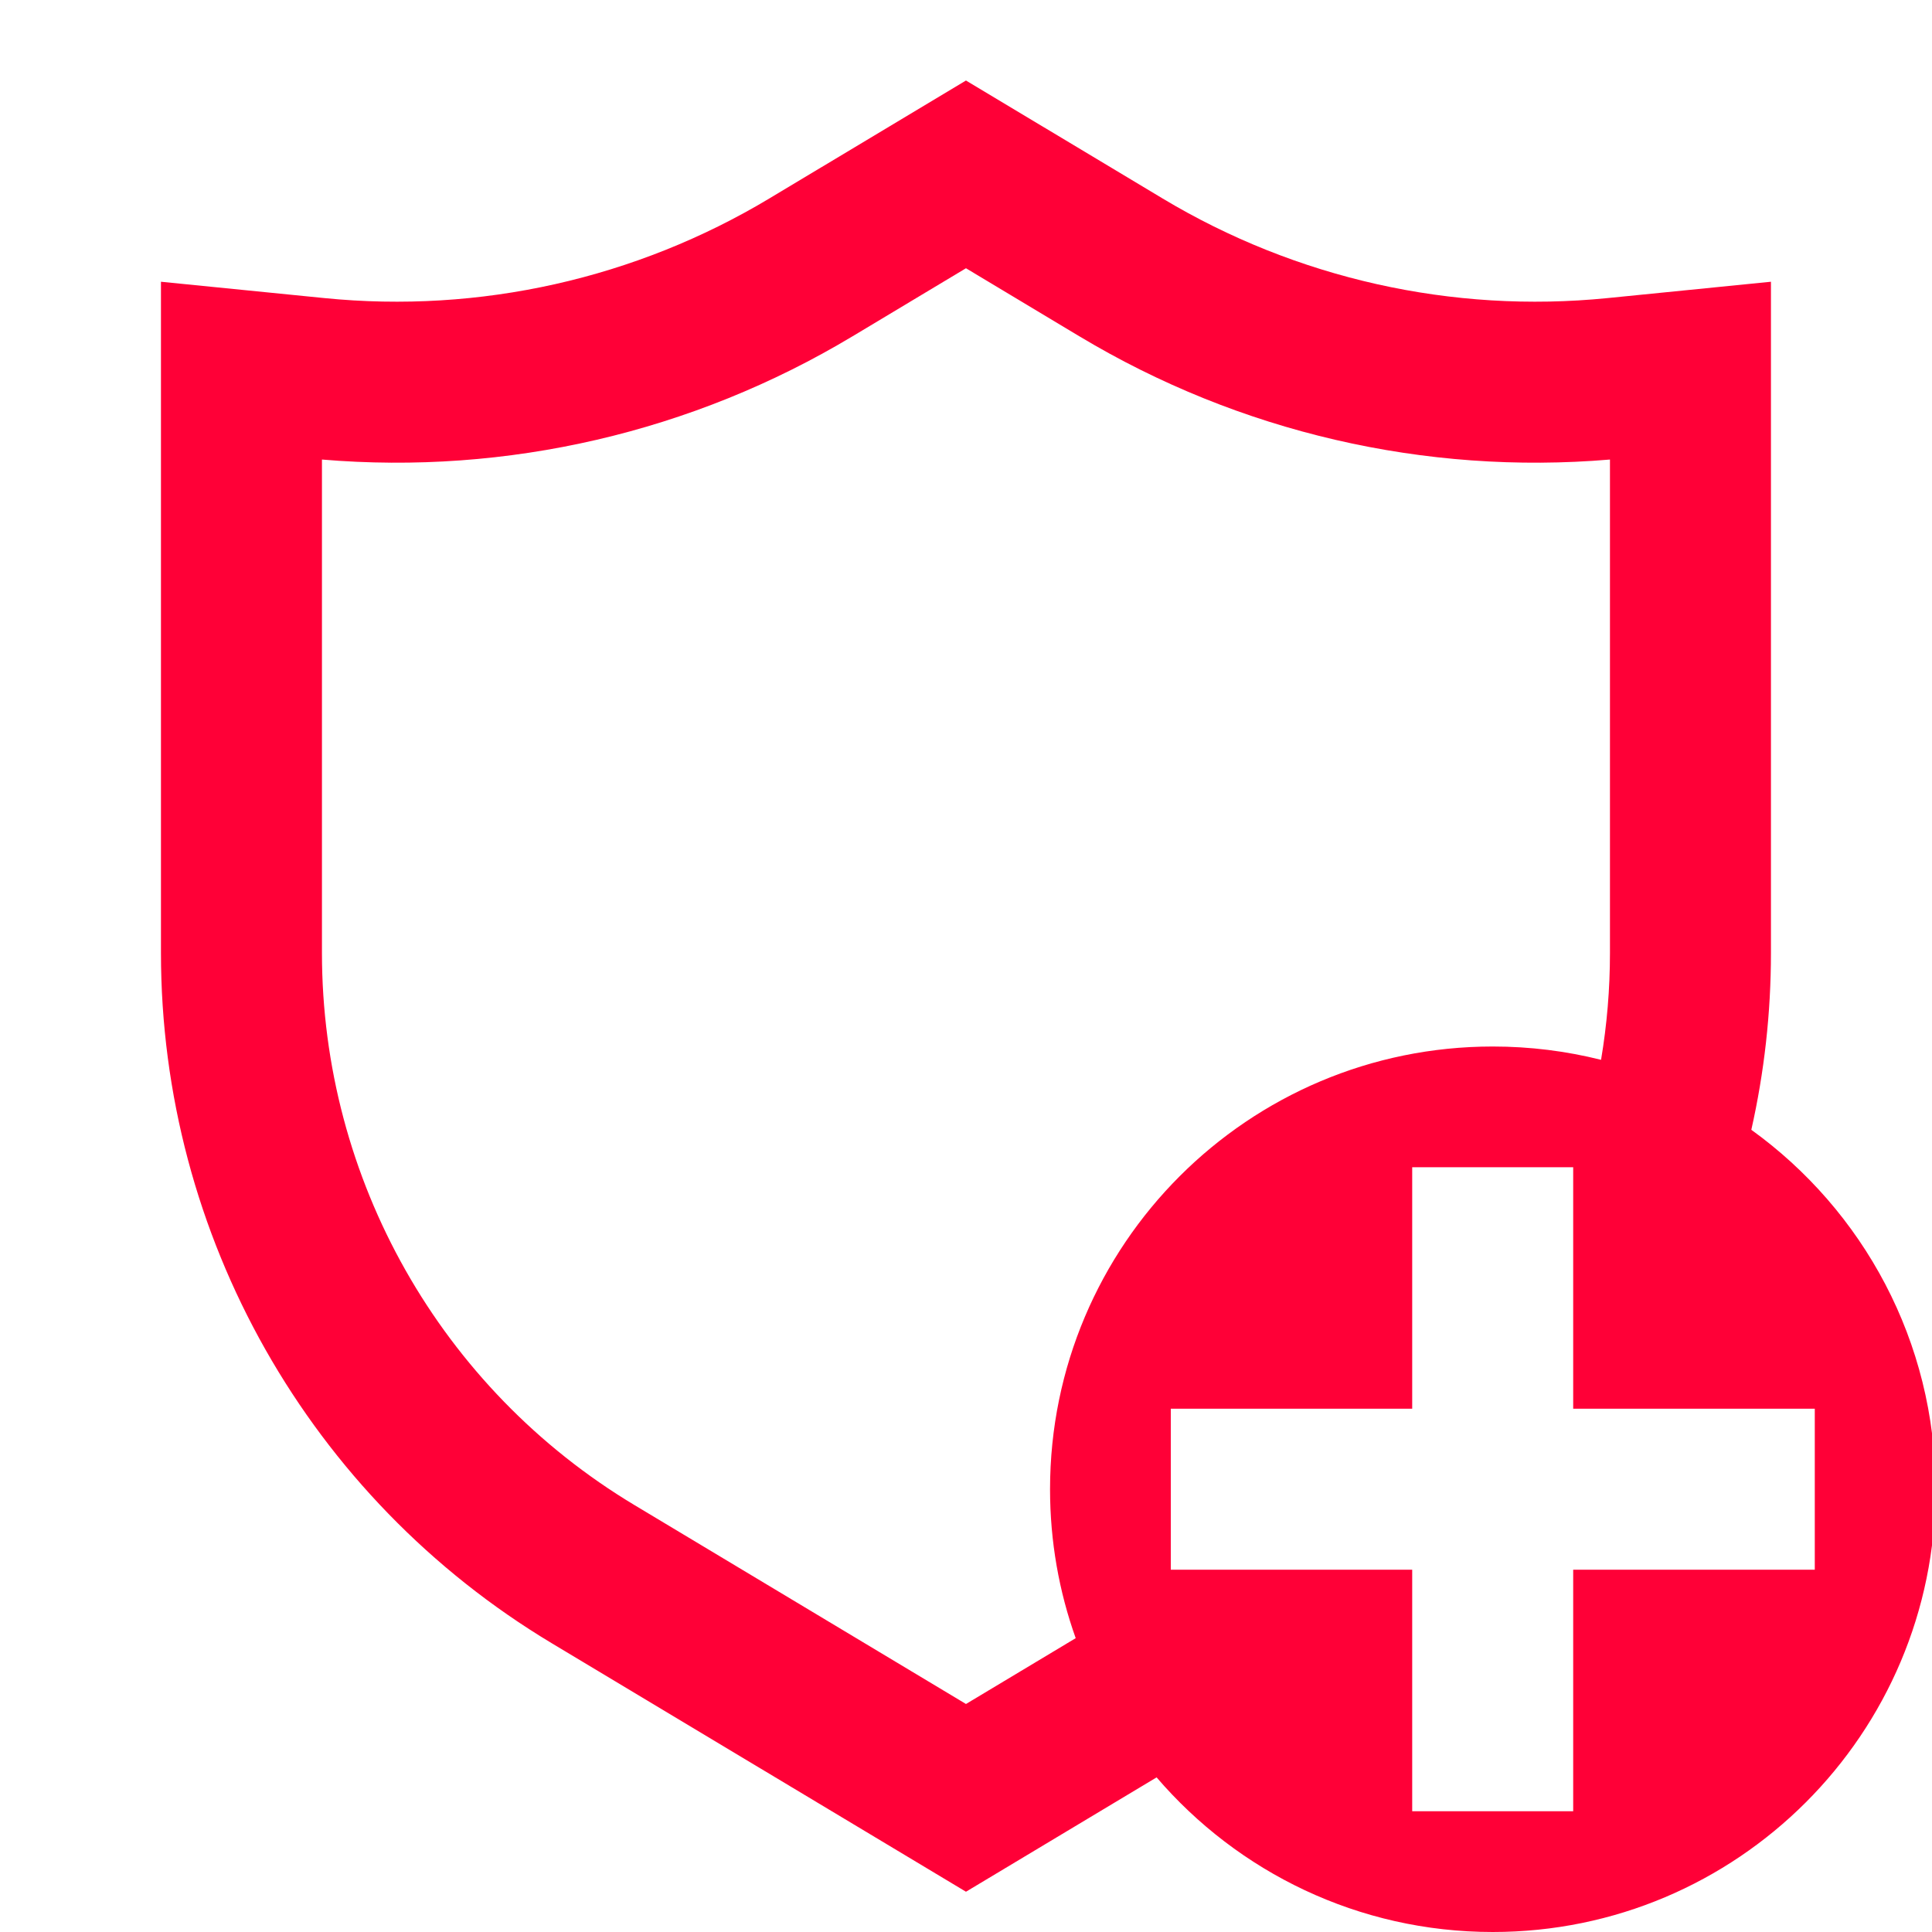 <svg width="64" height="64" viewBox="0 0 64 64" fill="none" xmlns="http://www.w3.org/2000/svg">
<g clip-path="url(#clip0_5_1457)">
<path fill-rule="evenodd" clip-rule="evenodd" d="M58.665 9.333L53.247 9.875C48.108 10.389 42.94 9.231 38.511 6.574L31.999 2.667L25.486 6.574C21.058 9.231 15.89 10.389 10.75 9.875L5.332 9.333V31.568C5.332 40.935 10.247 49.615 18.279 54.435L31.999 62.666L38.314 58.878C41.004 62.013 44.995 64 49.45 64C57.55 64 64.117 57.434 64.117 49.333C64.117 44.43 61.711 40.089 58.015 37.426C58.443 35.525 58.665 33.562 58.665 31.568V9.333ZM53.037 35.108C53.232 33.949 53.332 32.766 53.332 31.568V15.223C47.198 15.742 41.052 14.318 35.767 11.147L31.999 8.886L28.23 11.147C22.945 14.318 16.799 15.742 10.665 15.223V31.568C10.665 39.062 14.597 46.006 21.023 49.861L31.999 56.447L35.634 54.266C35.083 52.724 34.784 51.064 34.784 49.333C34.784 41.233 41.35 34.667 49.45 34.667C50.688 34.667 51.889 34.82 53.037 35.108ZM52.114 38.667H46.781V46.666H38.784V51.999H46.781V60H52.114V51.999H60.117V46.666H52.114V38.667Z" fill="#FF0037"/>
</g>
<defs>
<clipPath id="clip0_5_1457">
<rect width="64" height="64" fill="white"/>
</clipPath>
</defs>
</svg>
